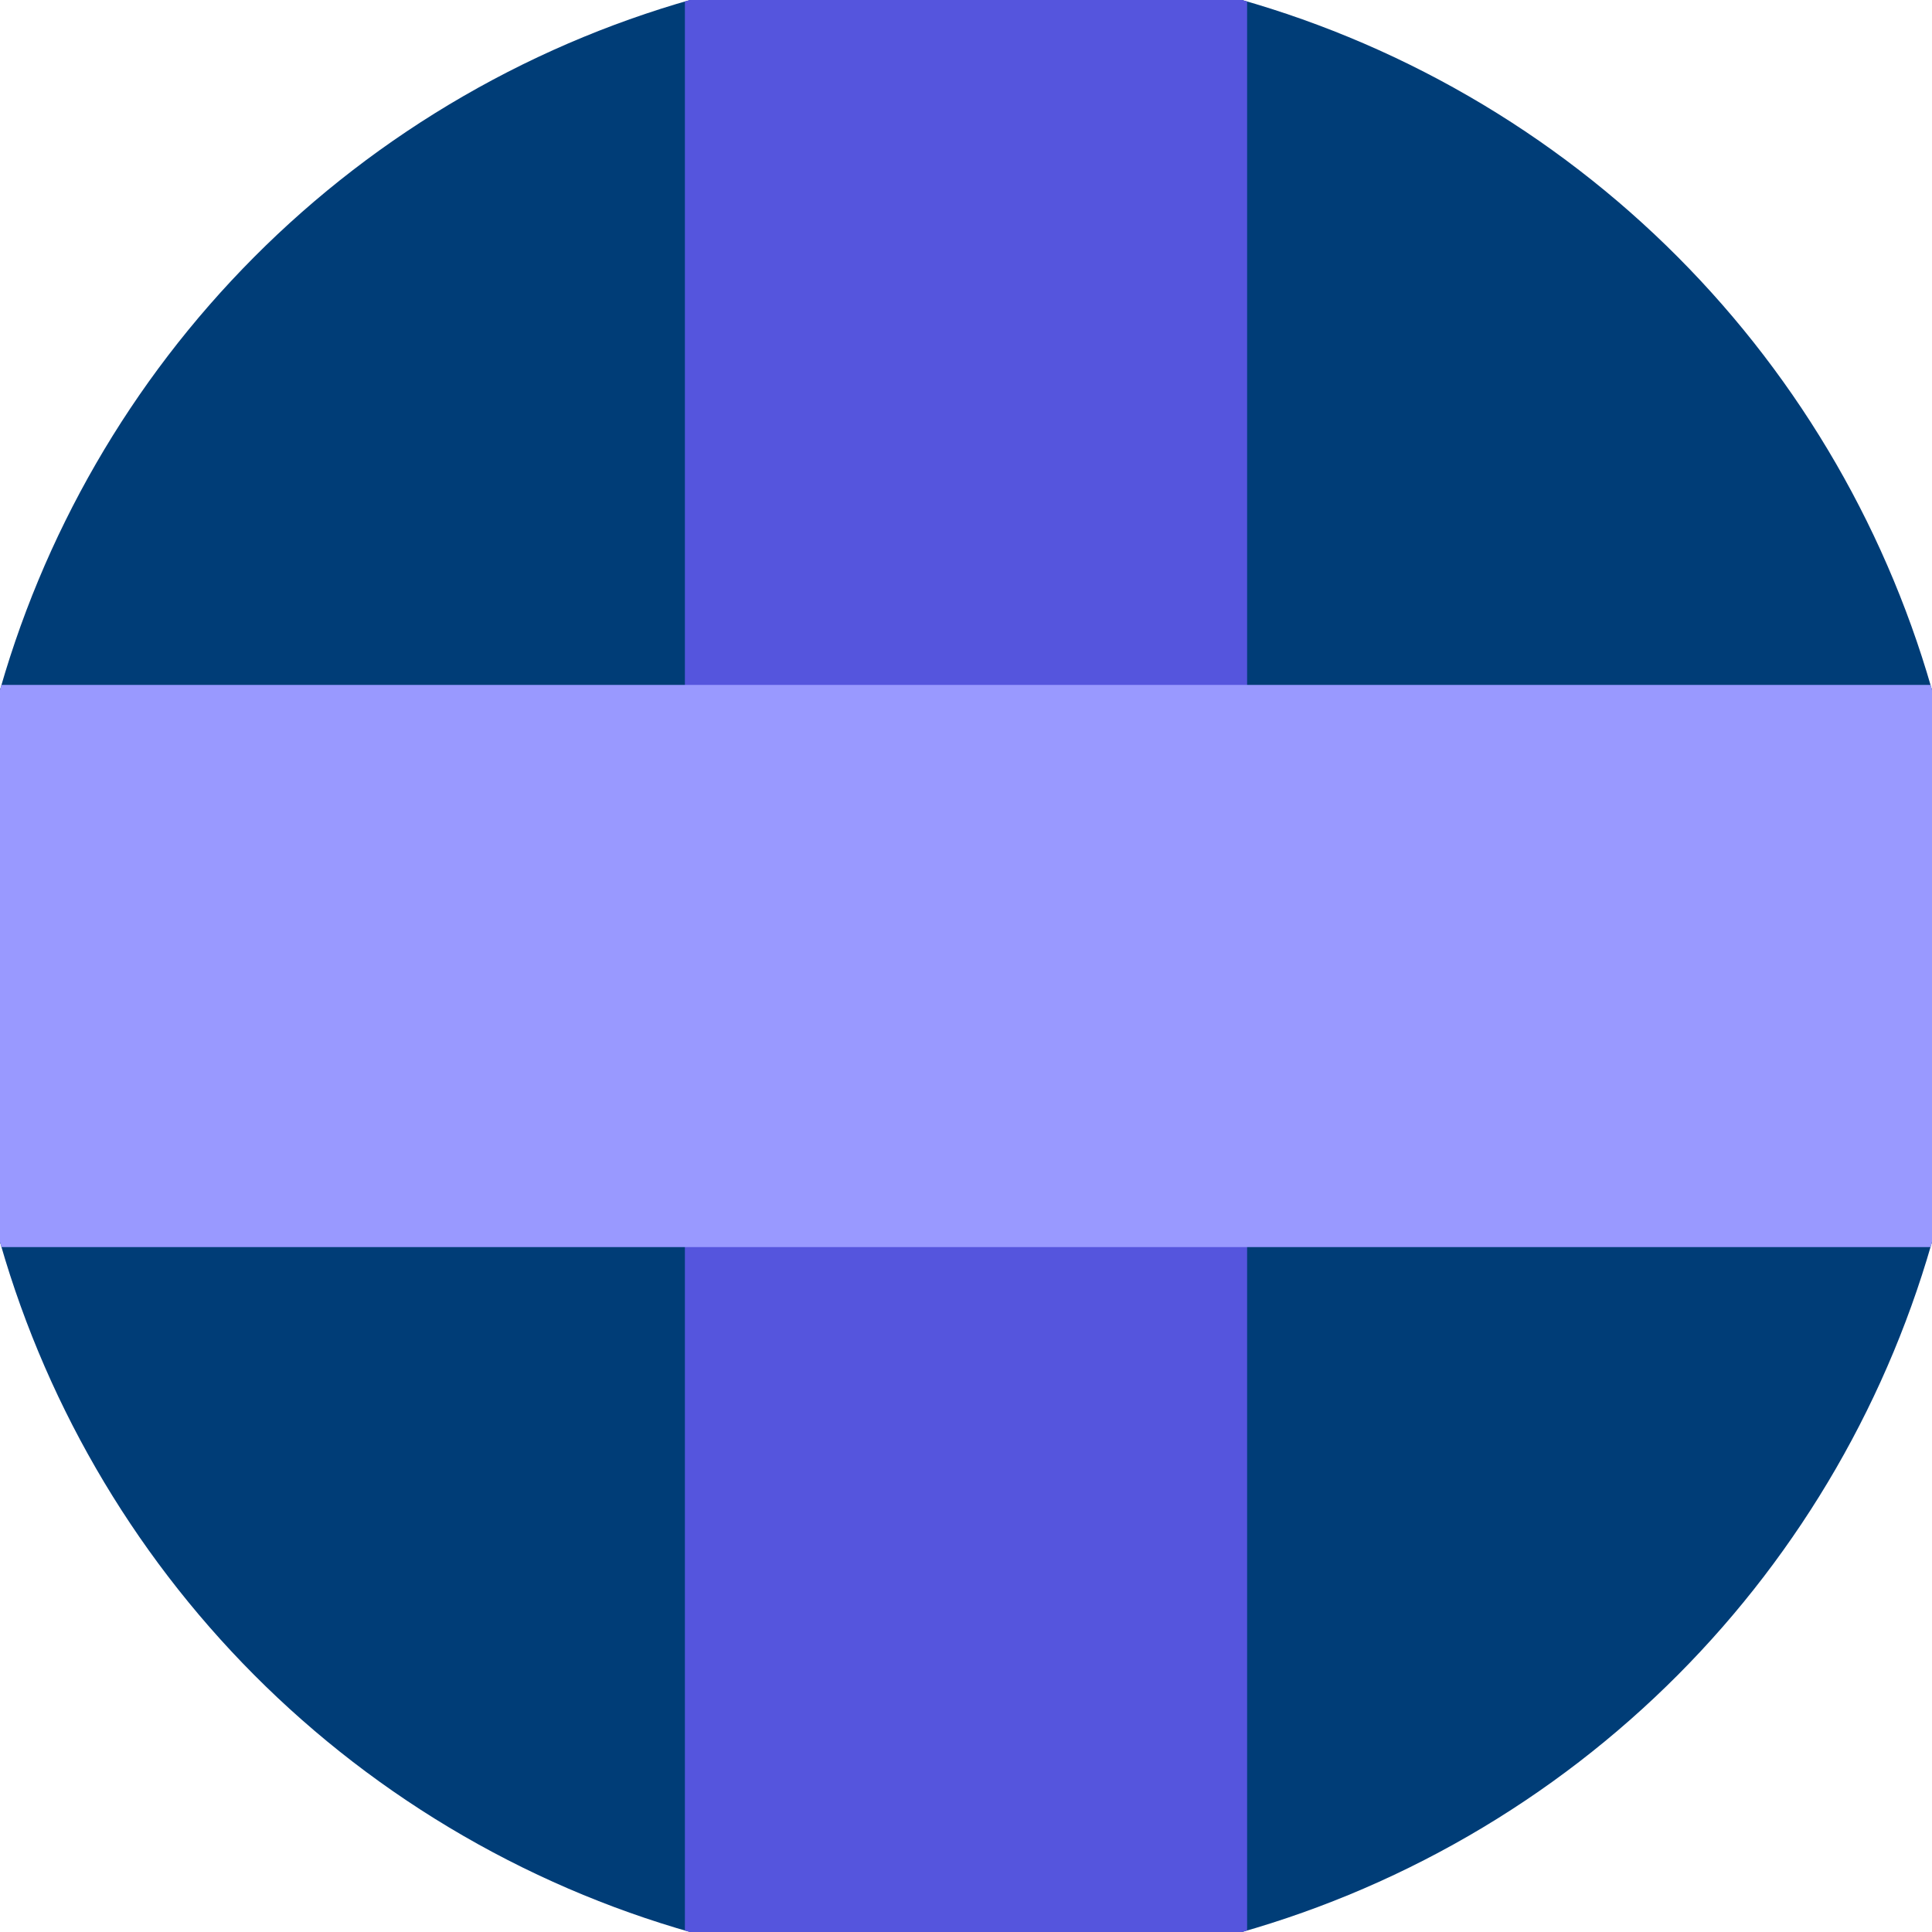 <svg xmlns="http://www.w3.org/2000/svg" width="128" height="128" viewBox="0 0 100 100" shape-rendering="geometricPrecision">
                            <defs>
                                <clipPath id="clip">
                                    <circle cx="50" cy="50" r="52" />
                                    <!--<rect x="0" y="0" width="100" height="100"/>-->
                                </clipPath>
                            </defs>
                            <g transform="rotate(0 50 50)">
                            <rect x="0" y="0" width="100" height="100" fill="#003d77" clip-path="url(#clip)"/><path d="M 35.45 0 H 64.55 V 100 H 35.45 Z" fill="#5555dd" clip-path="url(#clip)"/><path d="M 0 35.45 H 100 V 64.55 H 0 Z" fill="#9999ff" clip-path="url(#clip)"/></g></svg>